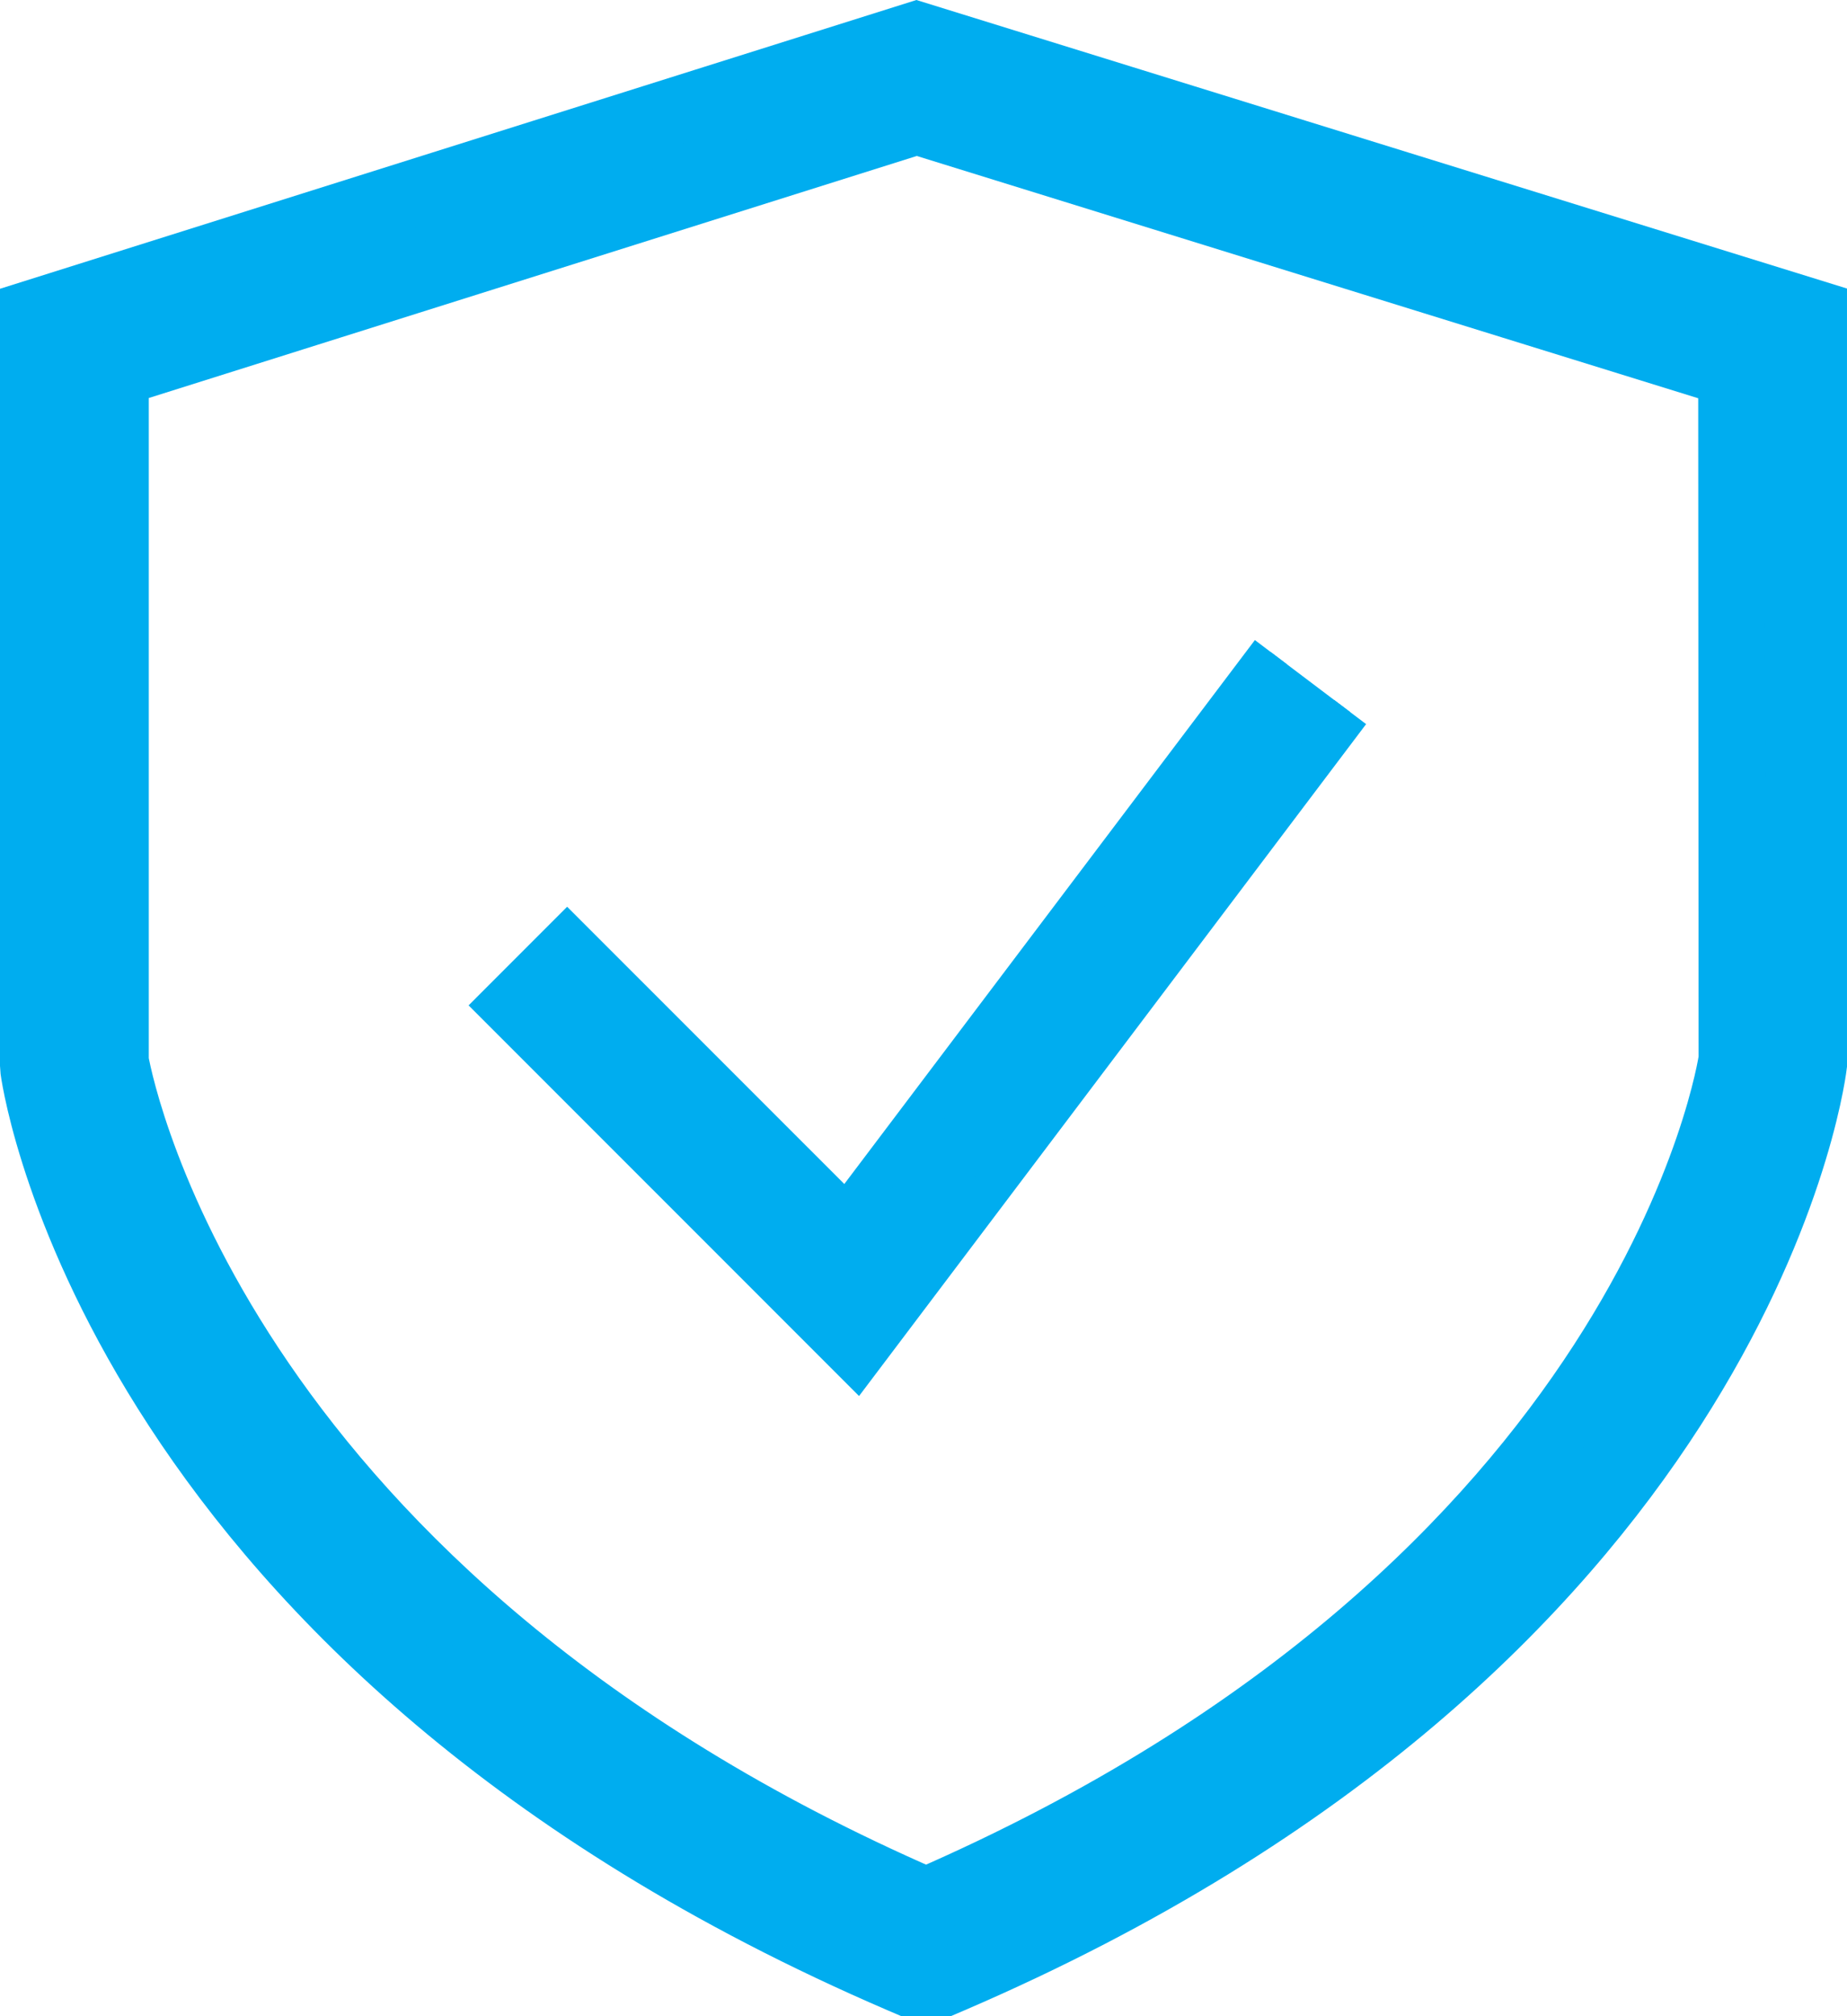 <?xml version="1.0" encoding="UTF-8"?> <svg xmlns="http://www.w3.org/2000/svg" width="241.943" height="263.934" viewBox="0 0 241.943 263.934"><defs><style>.a,.b{fill:#00adef;stroke:#00adef;stroke-miterlimit:10;}.a{stroke-width:5.236px;}.b{stroke-width:8.726px;}</style></defs><title>DeviceCompliance_white</title><polyline class="a" points="166.469 85.368 110.873 158.975 74.291 122.404 65.083 131.613 112.252 178.774 176.86 93.215"></polyline><path class="b" d="M142.684,265.438h-4.695L136.966,265C35.319,221.255,23.882,149.058,23.448,146.006l-.056-.764V46.871l115.69-36.433L256.608,46.854V145.242c-.456,3.767-11.219,75.999-112.901,119.758ZM140.21,254.674h.252c95.186-41.416,105.34-109.46,105.431-110.147l-.049-89.741L139.11,21.714,34.156,54.769v90.025C35.102,149.986,48.746,214.881,140.21,254.674Z" transform="translate(-19.029 -5.867)"></path></svg> 